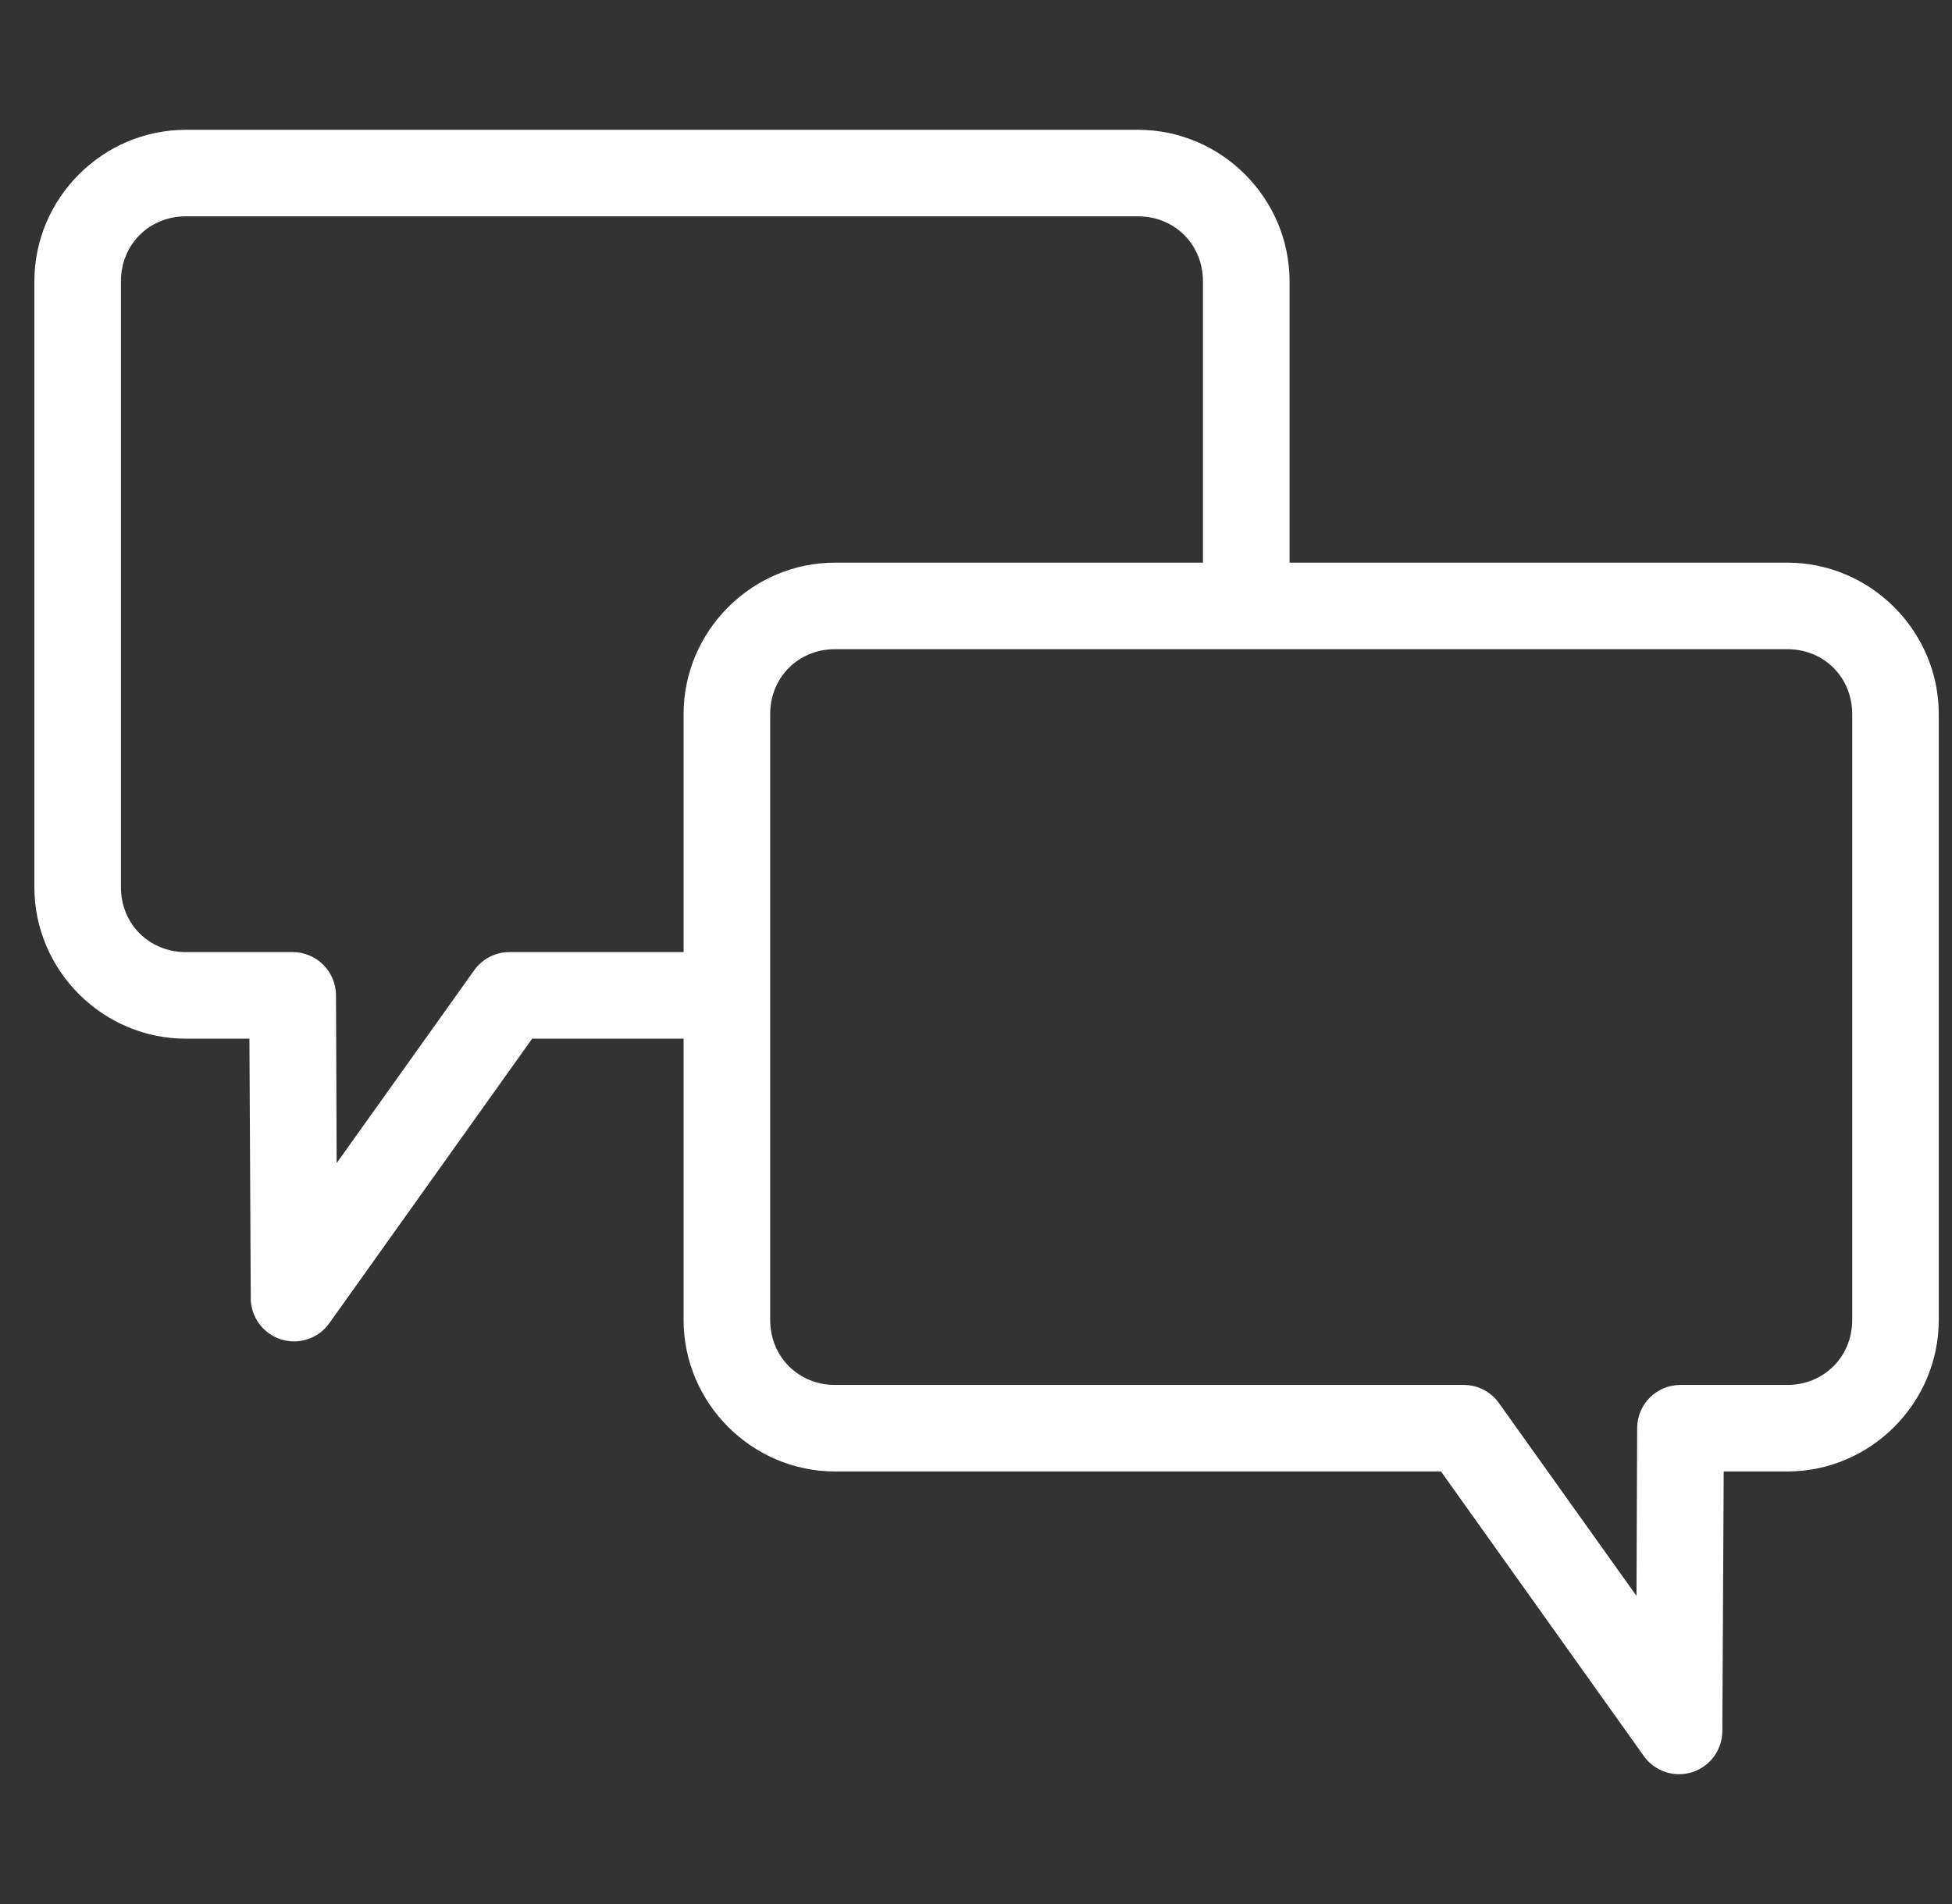 <svg width="41" height="40" viewBox="0 0 41 40" fill="none" xmlns="http://www.w3.org/2000/svg">
<rect x="0" y="0" width="41" height="40" fill="#333333" stroke="none"/>
<g clip-path="url(#clip0_382_2024)">
<path d="M3.904 2.727C2.157 2.727 0.722 4.162 0.722 5.91V18.639C0.722 20.386 2.157 21.821 3.904 21.821H5.239L5.267 27.276C5.268 27.468 5.33 27.655 5.444 27.809C5.558 27.964 5.717 28.079 5.9 28.137C6.083 28.196 6.28 28.195 6.462 28.134C6.645 28.074 6.803 27.957 6.915 27.801L11.177 21.821H14.358V27.73C14.358 29.478 15.793 30.913 17.54 30.913H30.267L34.529 36.894C34.641 37.05 34.799 37.166 34.981 37.227C35.164 37.287 35.361 37.288 35.544 37.23C35.726 37.171 35.886 37.057 36 36.902C36.114 36.747 36.175 36.56 36.176 36.368L36.205 30.913H37.54C39.287 30.913 40.722 29.478 40.722 27.73V15.002C40.722 13.255 39.287 11.82 37.54 11.82H27.086V5.91C27.086 4.162 25.651 2.727 23.904 2.727H3.904ZM3.904 4.545H23.904C24.675 4.545 25.267 5.138 25.267 5.91V11.82H17.54C15.793 11.82 14.358 13.255 14.358 15.002V20.002H10.708C10.564 20.001 10.422 20.034 10.294 20.098C10.166 20.162 10.054 20.256 9.969 20.371L7.071 24.435L7.057 20.897C7.053 20.659 6.956 20.431 6.786 20.264C6.616 20.096 6.387 20.002 6.148 20.002H3.904C3.133 20.002 2.54 19.409 2.54 18.639V5.91C2.54 5.138 3.133 4.545 3.904 4.545ZM17.54 13.638H37.54C38.311 13.638 38.904 14.23 38.904 15.002V27.73C38.904 28.501 38.311 29.095 37.54 29.095H35.296C35.057 29.095 34.828 29.188 34.658 29.356C34.488 29.523 34.391 29.751 34.387 29.99L34.373 33.527L31.475 29.464C31.39 29.348 31.278 29.255 31.15 29.19C31.021 29.126 30.88 29.093 30.736 29.095H17.54C16.769 29.095 16.177 28.501 16.177 27.73V15.002C16.177 14.23 16.769 13.638 17.54 13.638Z" fill="white"/>
</g>
<defs>
<clipPath id="clip0_382_2024">
<rect width="40" height="40" fill="white" transform="translate(0.722)"/>
</clipPath>
</defs>
</svg>

